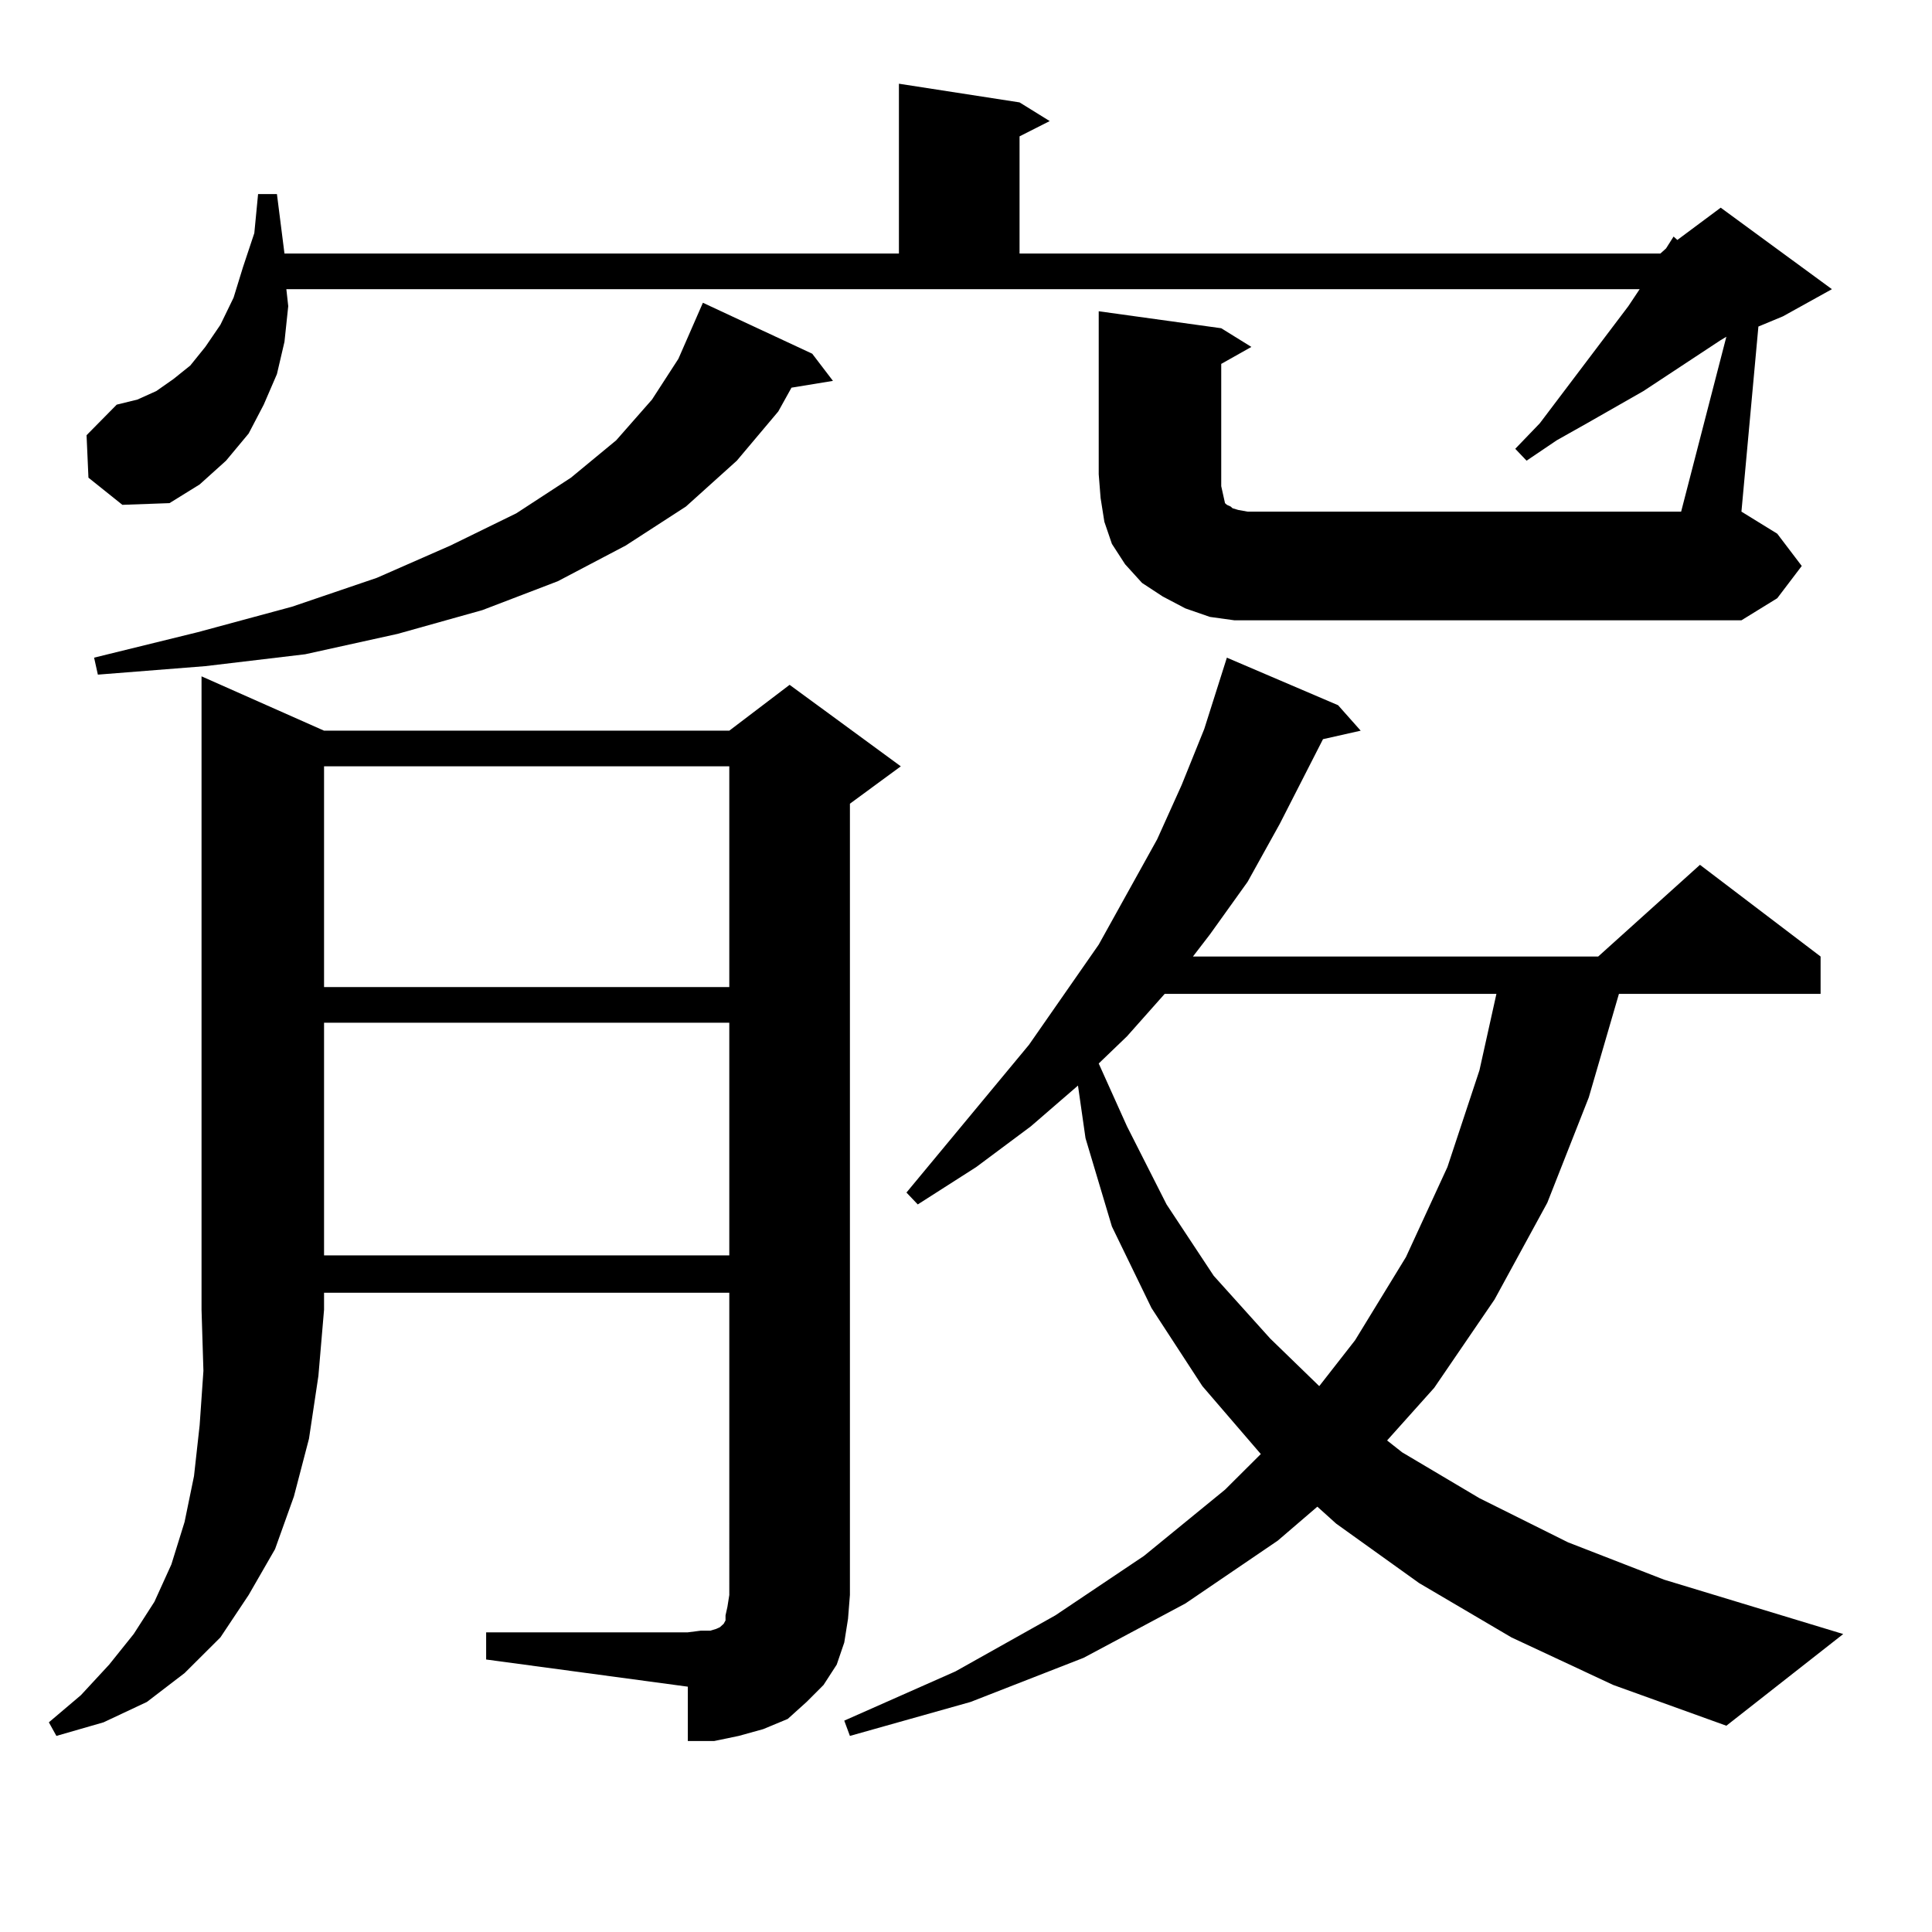 <?xml version="1.0" encoding="utf-8"?>
<!-- Generator: Adobe Illustrator 16.0.0, SVG Export Plug-In . SVG Version: 6.00 Build 0)  -->
<!DOCTYPE svg PUBLIC "-//W3C//DTD SVG 1.1//EN" "http://www.w3.org/Graphics/SVG/1.1/DTD/svg11.dtd">
<svg version="1.1" id="图层_1" xmlns="http://www.w3.org/2000/svg" xmlns:xlink="http://www.w3.org/1999/xlink" x="0px" y="0px"
	 width="1000px" height="1000px" viewBox="0 0 1000 1000" enable-background="new 0 0 1000 1000" xml:space="preserve">
<path d="M167.728,378.195h209.751l31.219-23.73l57.56,42.188l-26.341,19.336v409.57l-0.976,12.305l-1.951,12.305l-3.902,11.426
	l-6.829,10.547l-8.78,8.789l-9.756,8.789l-12.683,5.273l-12.683,3.516l-12.683,2.637h-13.658V873.02l-104.388-14.063v-14.063
	h104.388l6.829-0.879h4.878l2.927-0.879l1.951-0.879l0.976-0.879l0.976-0.879l0.976-1.758v-2.637l0.976-4.395l0.976-6.152V669.113
	H167.728v8.789l-2.927,34.277l-4.878,32.52l-7.805,29.883l-9.756,27.246l-13.658,23.73l-14.634,21.973l-18.536,18.457L76.022,880.93
	l-22.438,10.547l-24.39,7.031l-3.902-7.031l16.585-14.063l14.634-15.82l12.683-15.82l10.731-16.699l8.78-19.336l6.829-21.973
	l4.878-23.73l2.927-26.367l1.951-28.125l-0.976-31.641V350.07L167.728,378.195z M893.563,174.289l-2.927,1.758l-39.999,26.367
	l-29.268,16.699l-15.609,8.789l-15.609,10.547l-5.854-6.152l12.683-13.184l45.853-60.645l5.854-8.789H148.216l0.976,8.789
	l-1.951,18.457l-3.902,16.699l-6.829,15.82l-7.805,14.941l-11.707,14.063l-13.658,12.305l-15.609,9.668l-24.39,0.879l-17.561-14.063
	l-0.976-21.973l15.609-15.82l10.731-2.637l9.756-4.395l8.78-6.152l8.78-7.031l7.805-9.668l7.805-11.426l6.829-14.063l4.878-15.82
	l5.854-17.578l1.951-20.215h9.756l3.902,30.762h318.041V43.332L527.719,53l15.609,9.668l-15.609,7.91v60.645h331.699l2.927-2.637
	l3.902-6.152l1.951,1.758l22.438-16.699l57.56,42.188l-25.365,14.063l-12.683,5.273l-8.78,95.801l18.536,11.426l12.683,16.699
	l-12.683,16.699l-18.536,11.426H652.594h-13.658l-12.683-1.758l-12.683-4.395l-11.707-6.152l-10.731-7.031l-8.78-9.668
	l-6.829-10.547l-3.902-11.426l-1.951-12.305l-0.976-12.305v-84.375l63.413,8.789l15.609,9.668l-15.609,8.789v63.281l0.976,4.395
	l0.976,4.395l0.976,0.879l1.951,0.879l0.976,0.879l2.927,0.879l4.878,0.879h224.385L893.563,174.289z M420.404,183.078
	l10.731,14.063l-21.463,3.516l-6.829,12.305l-21.463,25.488l-26.341,23.73l-31.219,20.215L288.7,300.852l-39.023,14.941
	l-43.901,12.305l-47.804,10.547l-51.706,6.152l-55.608,4.395l-1.951-8.789l53.657-13.184l48.779-13.184l43.901-14.941l38.048-16.699
	l34.146-16.699l28.292-18.457l23.414-19.336l18.536-21.094l13.658-21.094l12.683-29.004L420.404,183.078z M167.728,396.652V510.91
	h209.751V396.652H167.728z M167.728,529.367v120.41h209.751v-120.41H167.728z M782.347,847.531l-47.804-28.125l-42.926-30.762
	l-9.756-8.789l-20.487,17.578l-47.804,32.52l-52.682,28.125l-58.535,22.852l-62.438,17.578l-2.927-7.91l57.56-25.488l51.706-29.004
	l45.853-30.762l41.95-34.277l18.536-18.457l-30.243-35.156l-26.341-40.43l-20.487-42.188l-13.658-45.703l-3.902-27.246
	l-24.39,21.094l-28.292,21.094l-30.243,19.336l-5.854-6.152l63.413-76.465l36.097-51.855l30.243-54.492l12.683-28.125l11.707-29.004
	l11.707-36.914l57.56,24.609l11.707,13.184l-19.512,4.395l-22.438,43.945l-16.585,29.883l-19.512,27.246l-8.78,11.426h209.751
	l52.682-47.461l62.438,47.461v19.336H837.955l-15.609,53.613l-21.463,54.492l-27.316,50.098l-31.219,45.703l-24.39,27.246
	l7.805,6.152l39.999,23.73l45.853,22.852l49.755,19.336l92.681,28.125l-60.486,47.461l-58.535-21.094L782.347,847.531z
	 M602.839,514.426l-19.512,21.973l-14.634,14.063l14.634,32.52l20.487,40.43l24.39,36.914l29.268,32.52l25.365,24.609l18.536-23.73
	l26.341-43.066l21.463-46.582l16.585-50.098l8.78-39.551H602.839z"/>
</svg>
